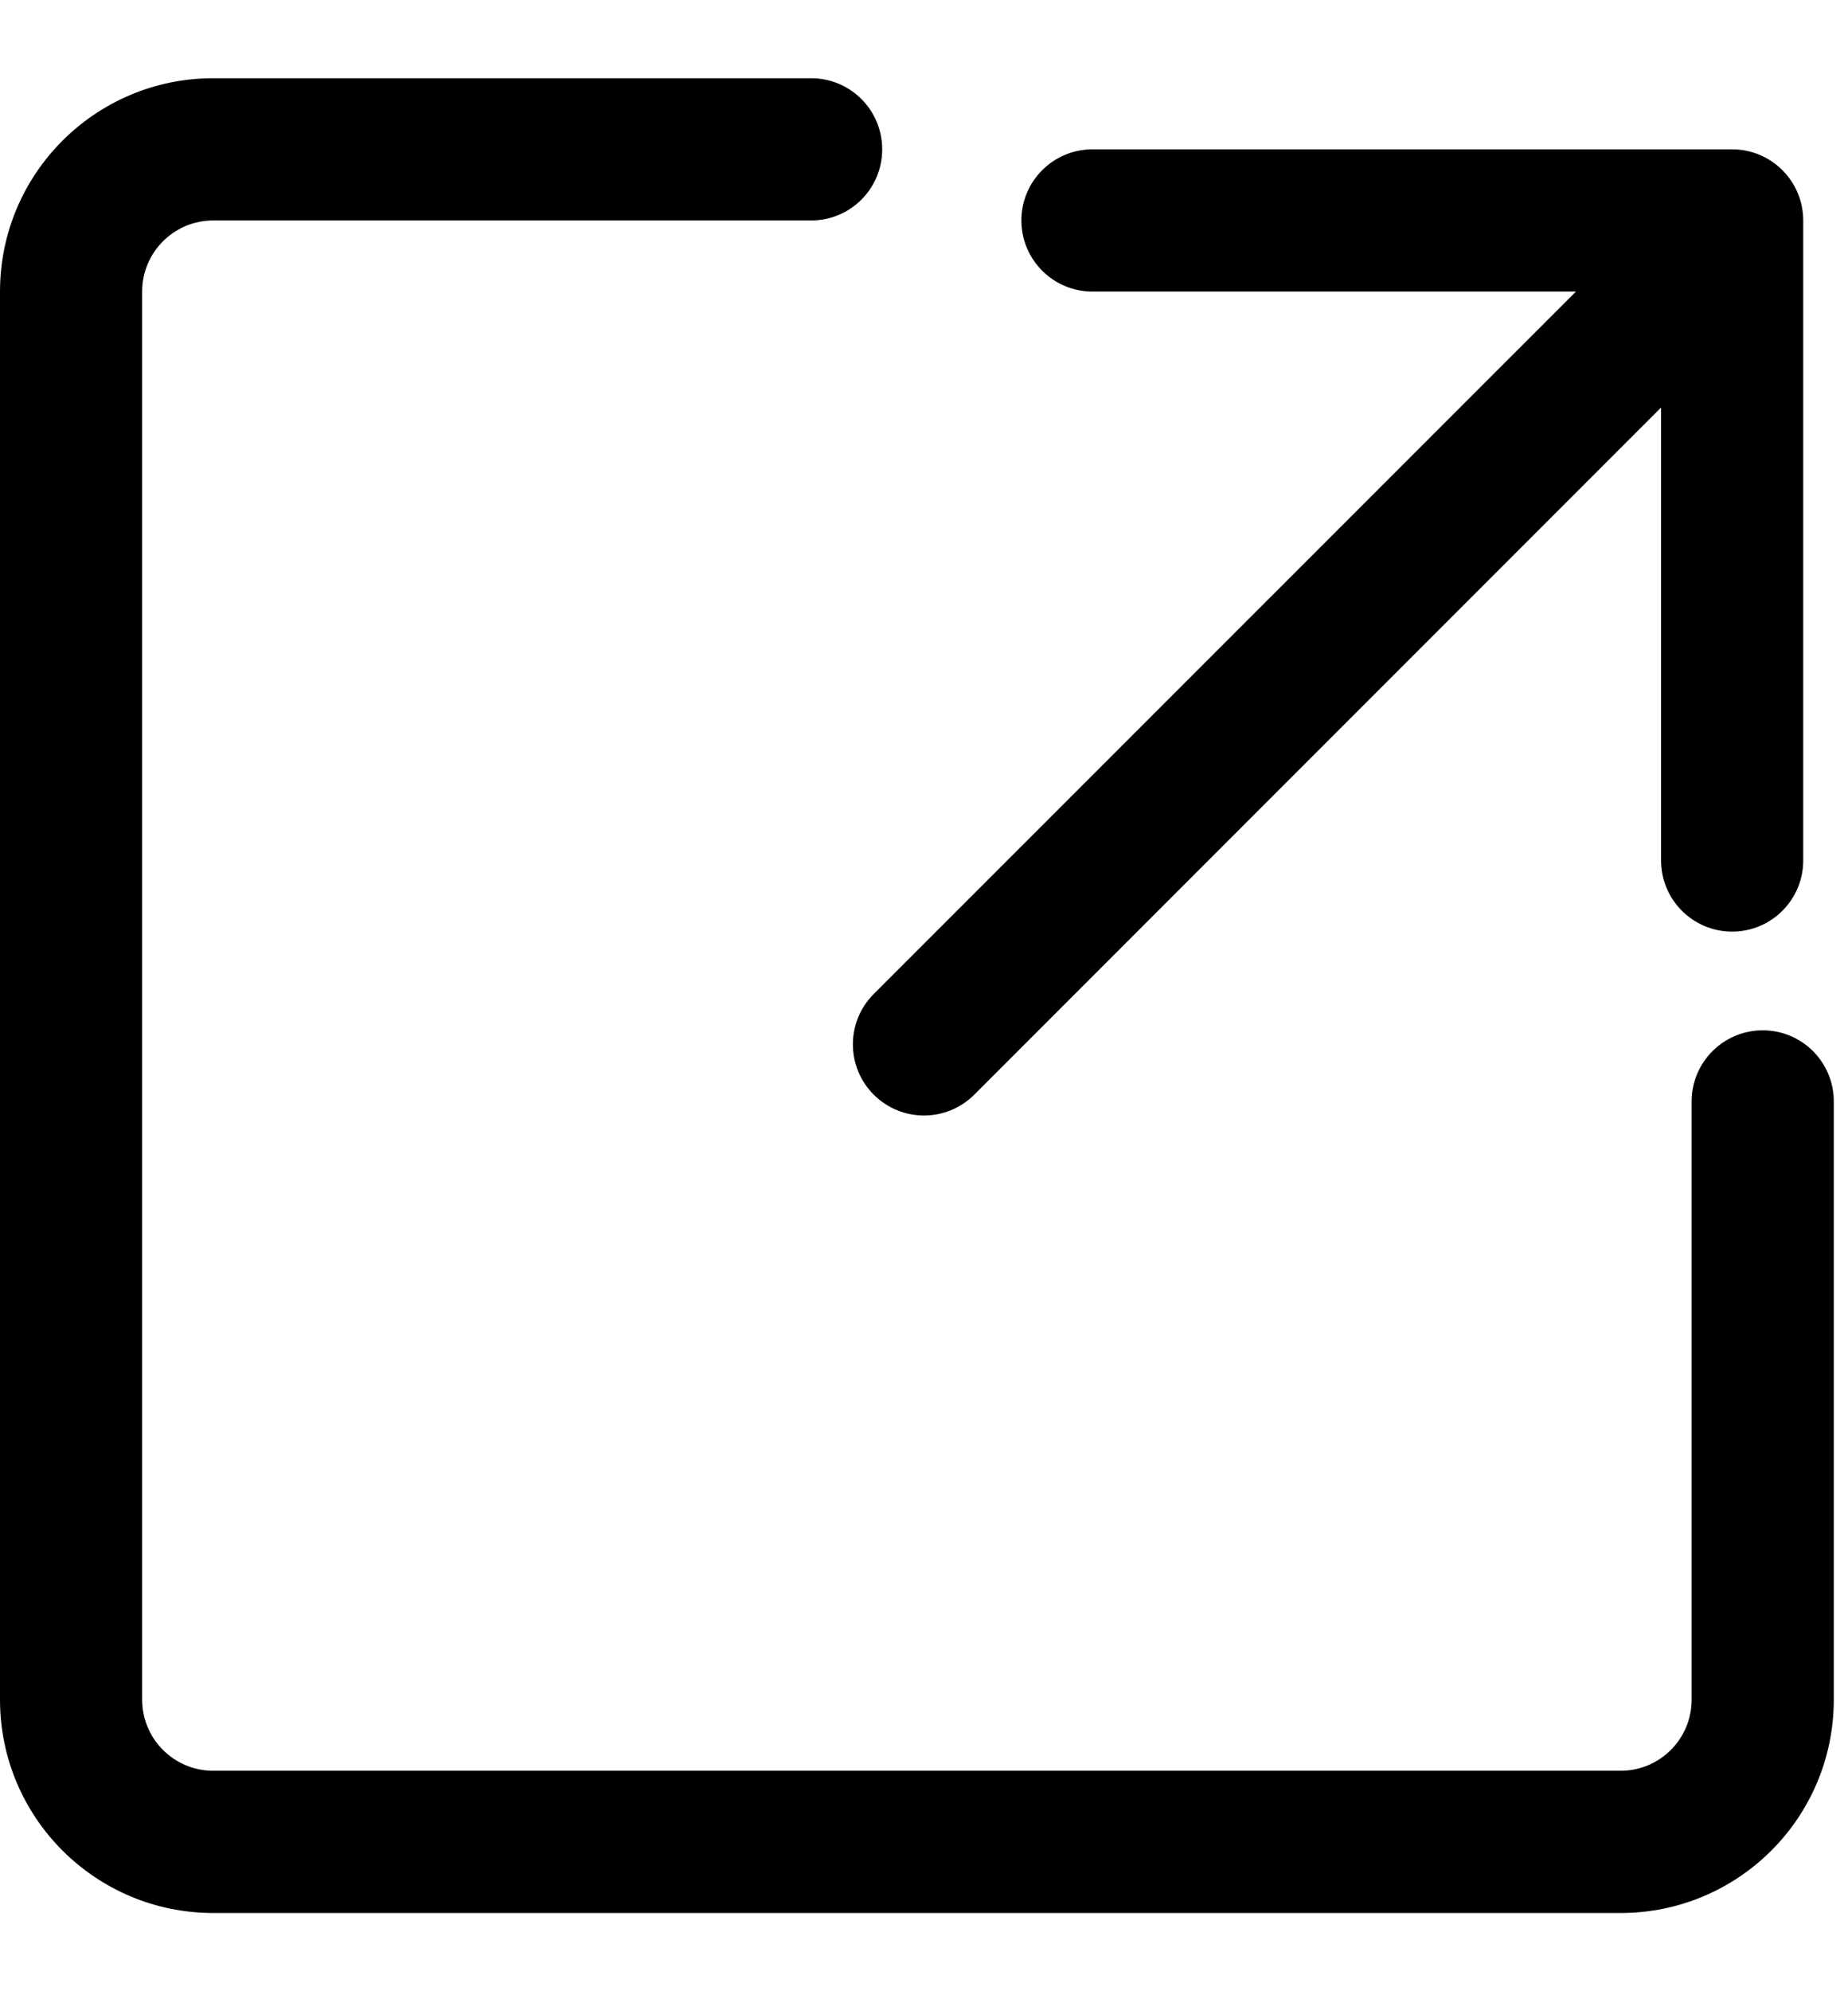 <svg width="13" height="14" viewBox="0 0 13 14" fill="none" xmlns="http://www.w3.org/2000/svg">
<path fill-rule="evenodd" clip-rule="evenodd" d="M1 2.05C1 1.774 1.224 1.55 1.5 1.55H5.706C5.983 1.55 6.206 1.326 6.206 1.05C6.206 0.774 5.983 0.55 5.706 0.55H1.5C0.672 0.55 0 1.221 0 2.05V11.95C0 12.779 0.672 13.45 1.5 13.45H11.4C12.229 13.45 12.9 12.779 12.9 11.95V7.744C12.9 7.468 12.677 7.244 12.4 7.244C12.124 7.244 11.9 7.468 11.9 7.744V11.95C11.9 12.226 11.677 12.45 11.4 12.45H1.5C1.224 12.45 1 12.226 1 11.95V2.05ZM7.185 1.55C7.185 1.274 7.409 1.05 7.685 1.05H12.185C12.461 1.05 12.685 1.274 12.685 1.55V6.05C12.685 6.326 12.461 6.55 12.185 6.55C11.909 6.55 11.685 6.326 11.685 6.05V2.865L6.854 7.696C6.658 7.892 6.342 7.892 6.146 7.696C5.951 7.501 5.951 7.184 6.146 6.989L11.086 2.05H7.685C7.409 2.05 7.185 1.826 7.185 1.55Z" fill="black"/>
</svg>
